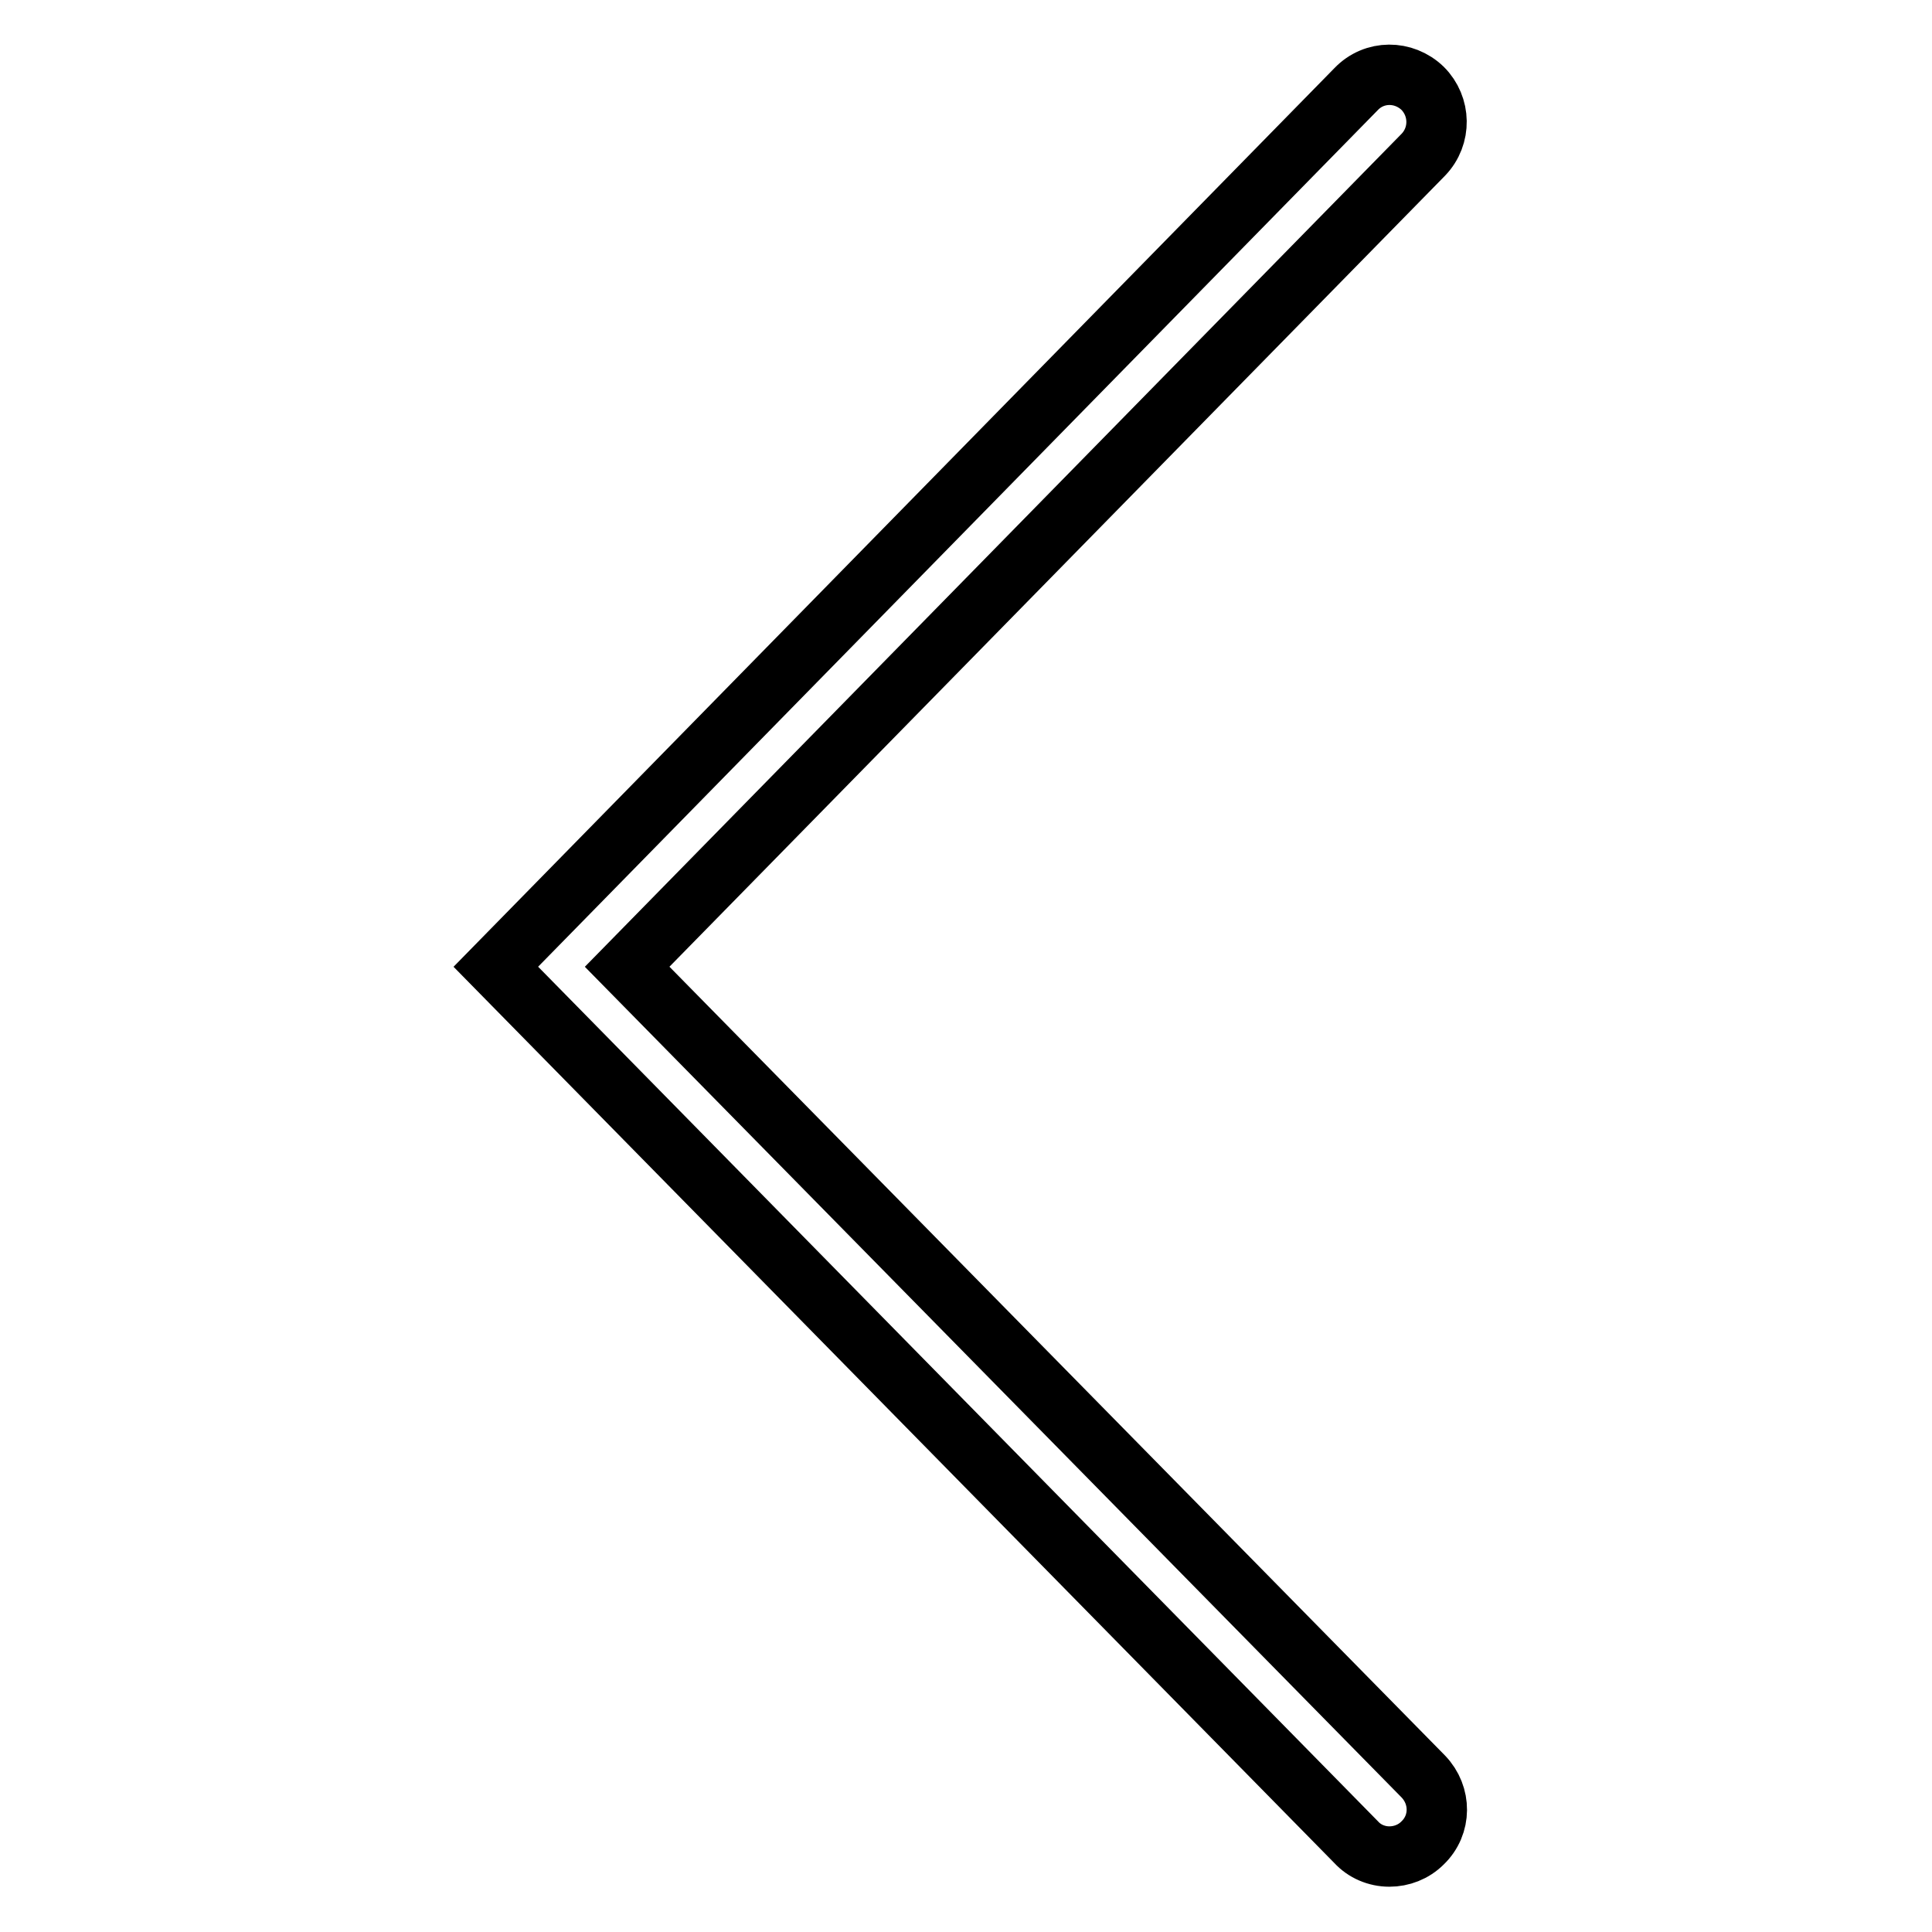 <?xml version="1.0" encoding="utf-8"?>
<!-- Svg Vector Icons : http://www.onlinewebfonts.com/icon -->
<!DOCTYPE svg PUBLIC "-//W3C//DTD SVG 1.1//EN" "http://www.w3.org/Graphics/SVG/1.1/DTD/svg11.dtd">
<svg version="1.1" xmlns="http://www.w3.org/2000/svg" xmlns:xlink="http://www.w3.org/1999/xlink" x="0px" y="0px" viewBox="0 0 256 256" enable-background="new 0 0 256 256" xml:space="preserve">
<g> <path stroke-width="8" fill-opacity="0" stroke="#000000"  d="M184.1,246c-1.7,0-3.3-0.7-4.4-1.9l-114-116l114-116.3c2.4-2.5,6.3-2.5,8.8-0.1c2.4,2.4,2.5,6.3,0.1,8.8 l0,0L83.1,128.1l105.5,107.3c2.4,2.5,2.4,6.4-0.1,8.8C187.3,245.4,185.7,246,184.1,246L184.1,246z"/></g>
</svg>